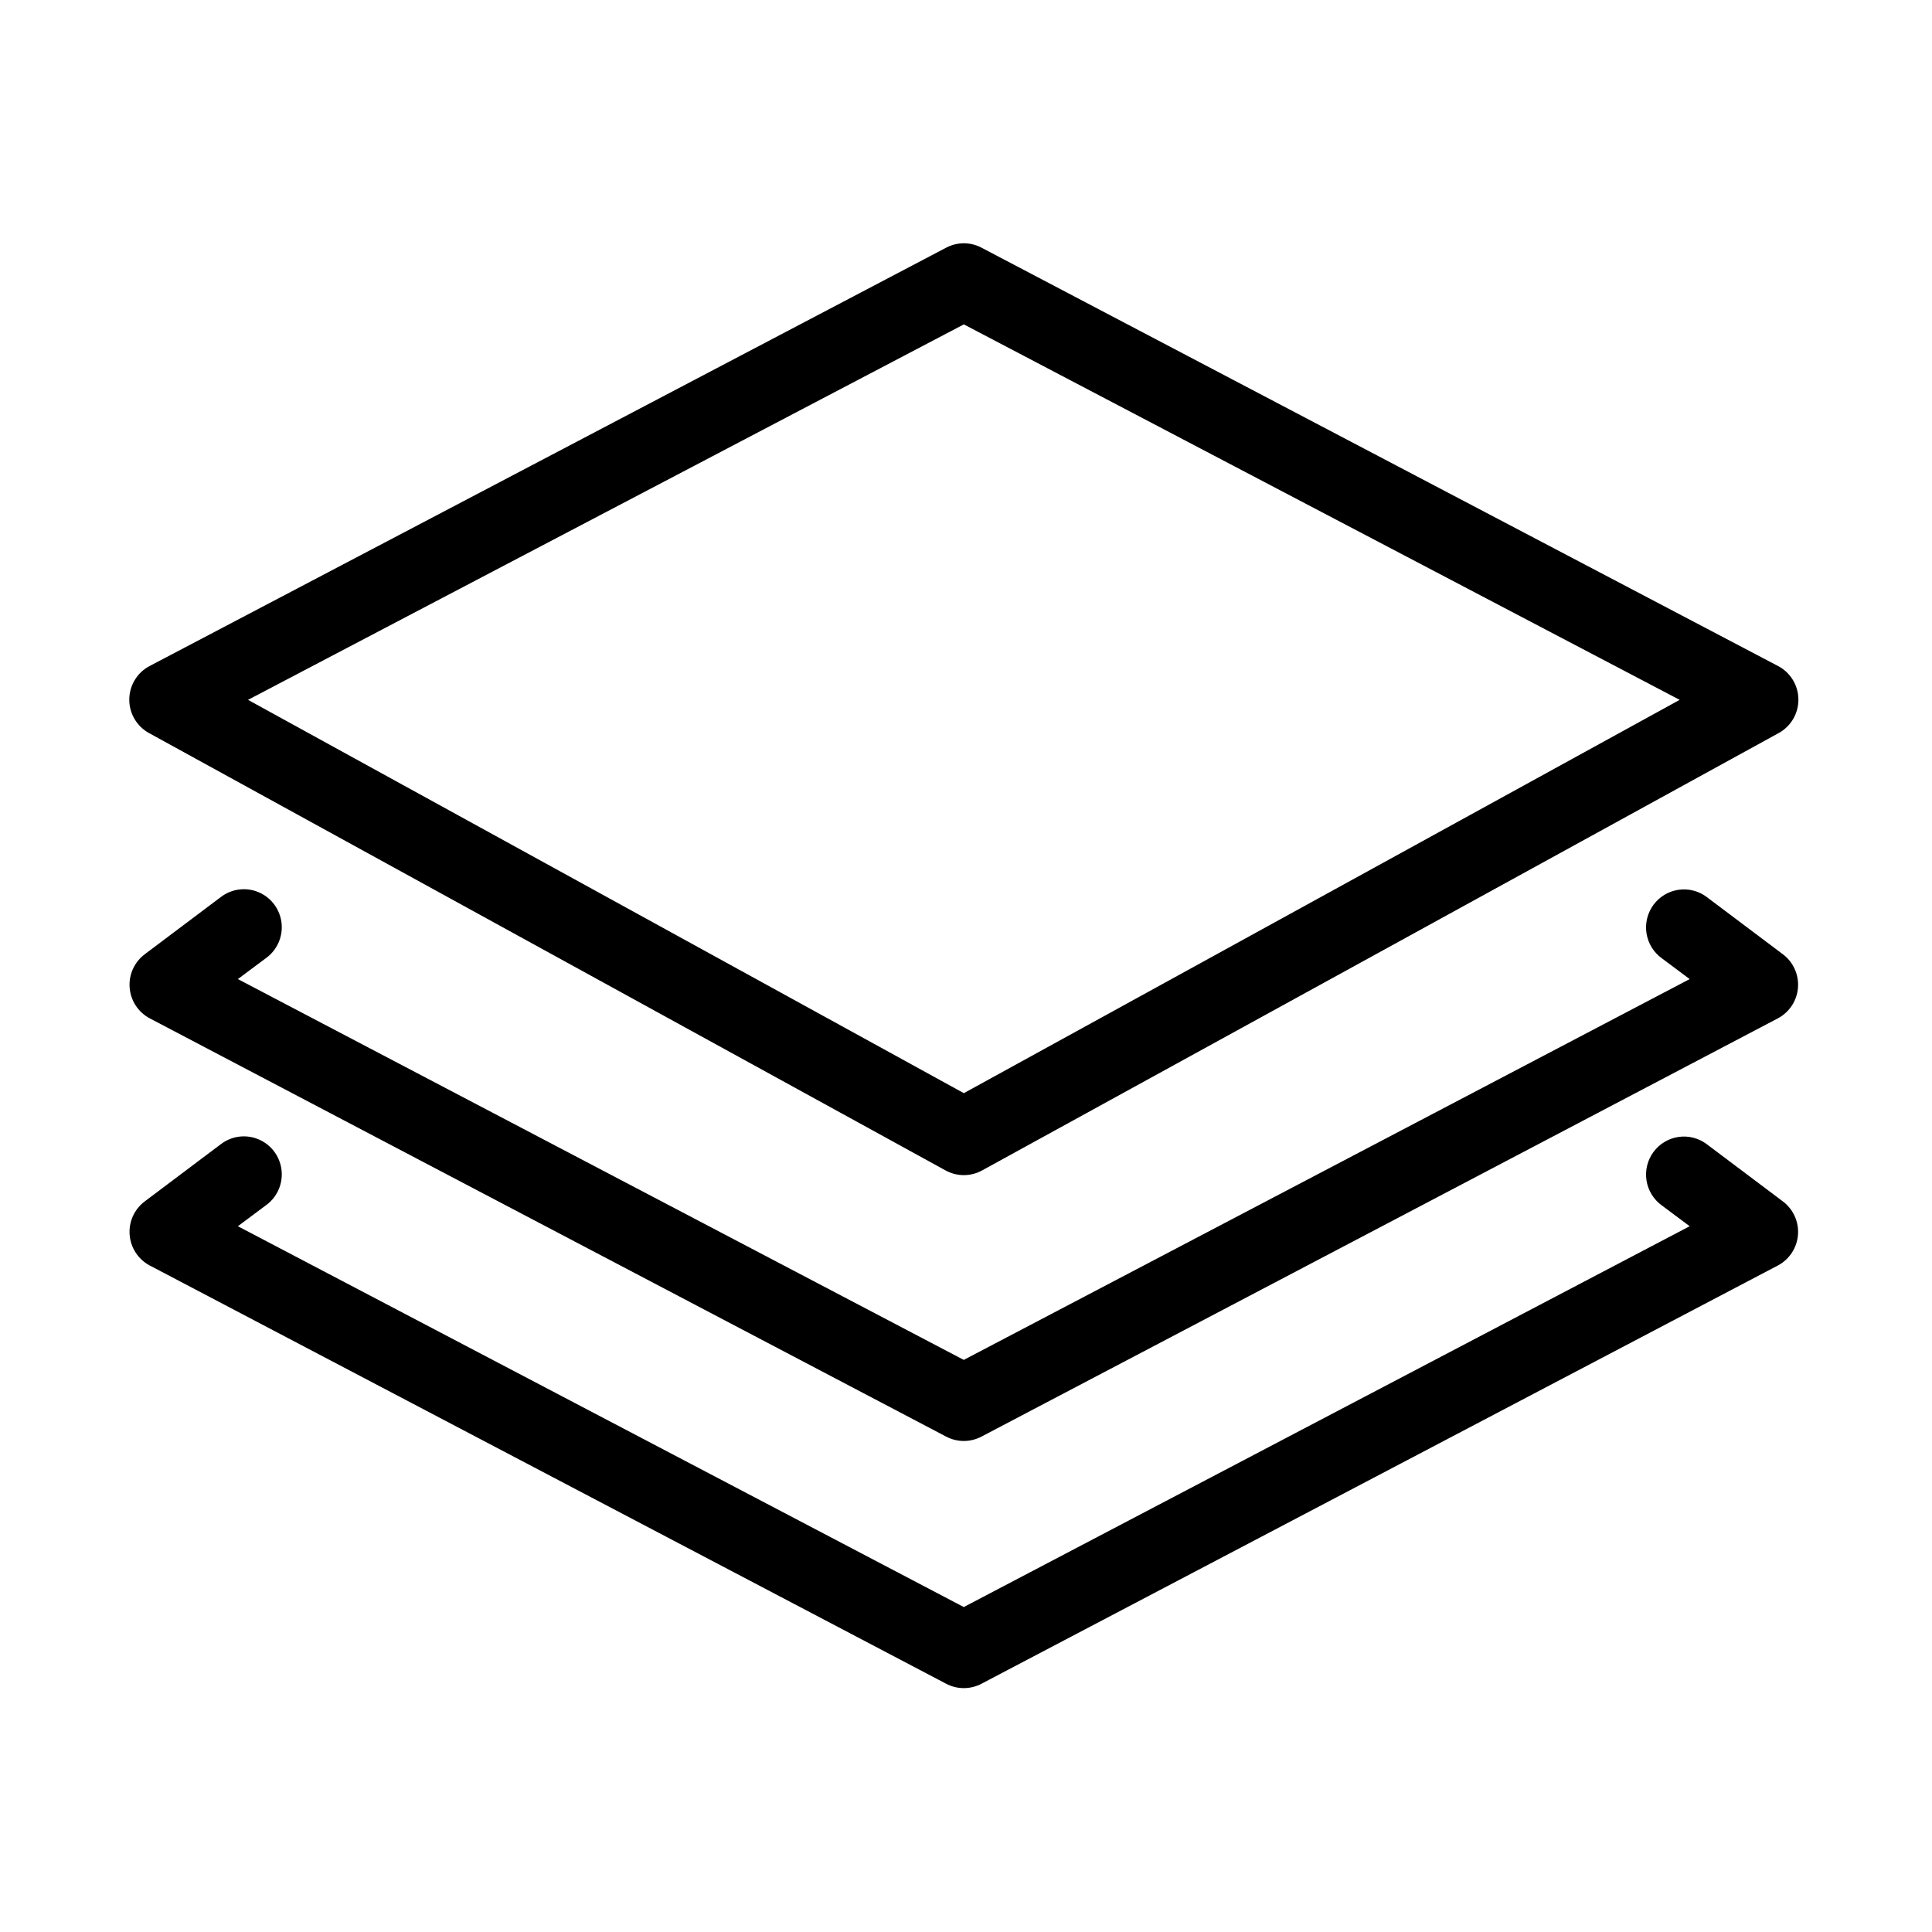 <?xml version="1.0" encoding="UTF-8"?>
<!-- Uploaded to: ICON Repo, www.iconrepo.com, Generator: ICON Repo Mixer Tools -->
<svg fill="#000000" width="800px" height="800px" version="1.1" viewBox="144 144 512 512" xmlns="http://www.w3.org/2000/svg">
 <path d="m398.17 208.55c-1.207 0.152-2.379 0.527-3.453 1.102l-211.05 110.84c-3.293 1.719-5.375 5.121-5.406 8.848-0.031 3.723 1.988 7.164 5.25 8.941l211.05 115.88c3.027 1.68 6.707 1.68 9.734 0l211.05-115.88c3.266-1.777 5.285-5.219 5.25-8.941-0.031-3.727-2.113-7.129-5.406-8.848l-211.05-110.84c-1.828-0.977-3.91-1.363-5.969-1.105zm1.258 21.414 189.7 99.504-189.7 104.23-189.7-104.23zm-191.74 149.73c-1.887 0.18-3.68 0.887-5.184 2.047l-20.102 15.113h0.004c-2.777 2.059-4.309 5.398-4.051 8.852 0.254 3.449 2.258 6.527 5.305 8.152l211.05 110.84c2.945 1.566 6.477 1.566 9.422 0l211.05-110.84c3.047-1.625 5.051-4.703 5.305-8.152 0.258-3.453-1.273-6.793-4.051-8.852l-20.102-15.113h0.004c-2.144-1.625-4.844-2.324-7.504-1.938s-5.055 1.824-6.648 3.988c-1.594 2.168-2.258 4.887-1.844 7.547 0.418 2.66 1.879 5.043 4.062 6.617l7.379 5.512-192.37 100.92-192.37-100.92 7.379-5.512h0.004c3.719-2.633 5.207-7.449 3.625-11.734-1.582-4.281-5.844-6.961-10.379-6.527zm0 65.496c-1.887 0.18-3.68 0.887-5.184 2.047l-20.102 15.113h0.004c-2.777 2.059-4.309 5.398-4.051 8.852 0.254 3.449 2.258 6.527 5.305 8.152l211.05 110.84c2.945 1.566 6.477 1.566 9.422 0l211.05-110.84c3.047-1.625 5.051-4.703 5.305-8.152 0.258-3.453-1.273-6.793-4.051-8.852l-20.102-15.113h0.004c-2.144-1.625-4.844-2.324-7.504-1.938s-5.051 1.824-6.648 3.992c-1.594 2.168-2.258 4.883-1.84 7.543 0.414 2.66 1.875 5.043 4.059 6.617l7.379 5.512-192.37 100.92-192.37-100.92 7.379-5.512h0.004c3.719-2.633 5.207-7.449 3.625-11.734-1.586-4.281-5.844-6.961-10.379-6.527z"/>
</svg>